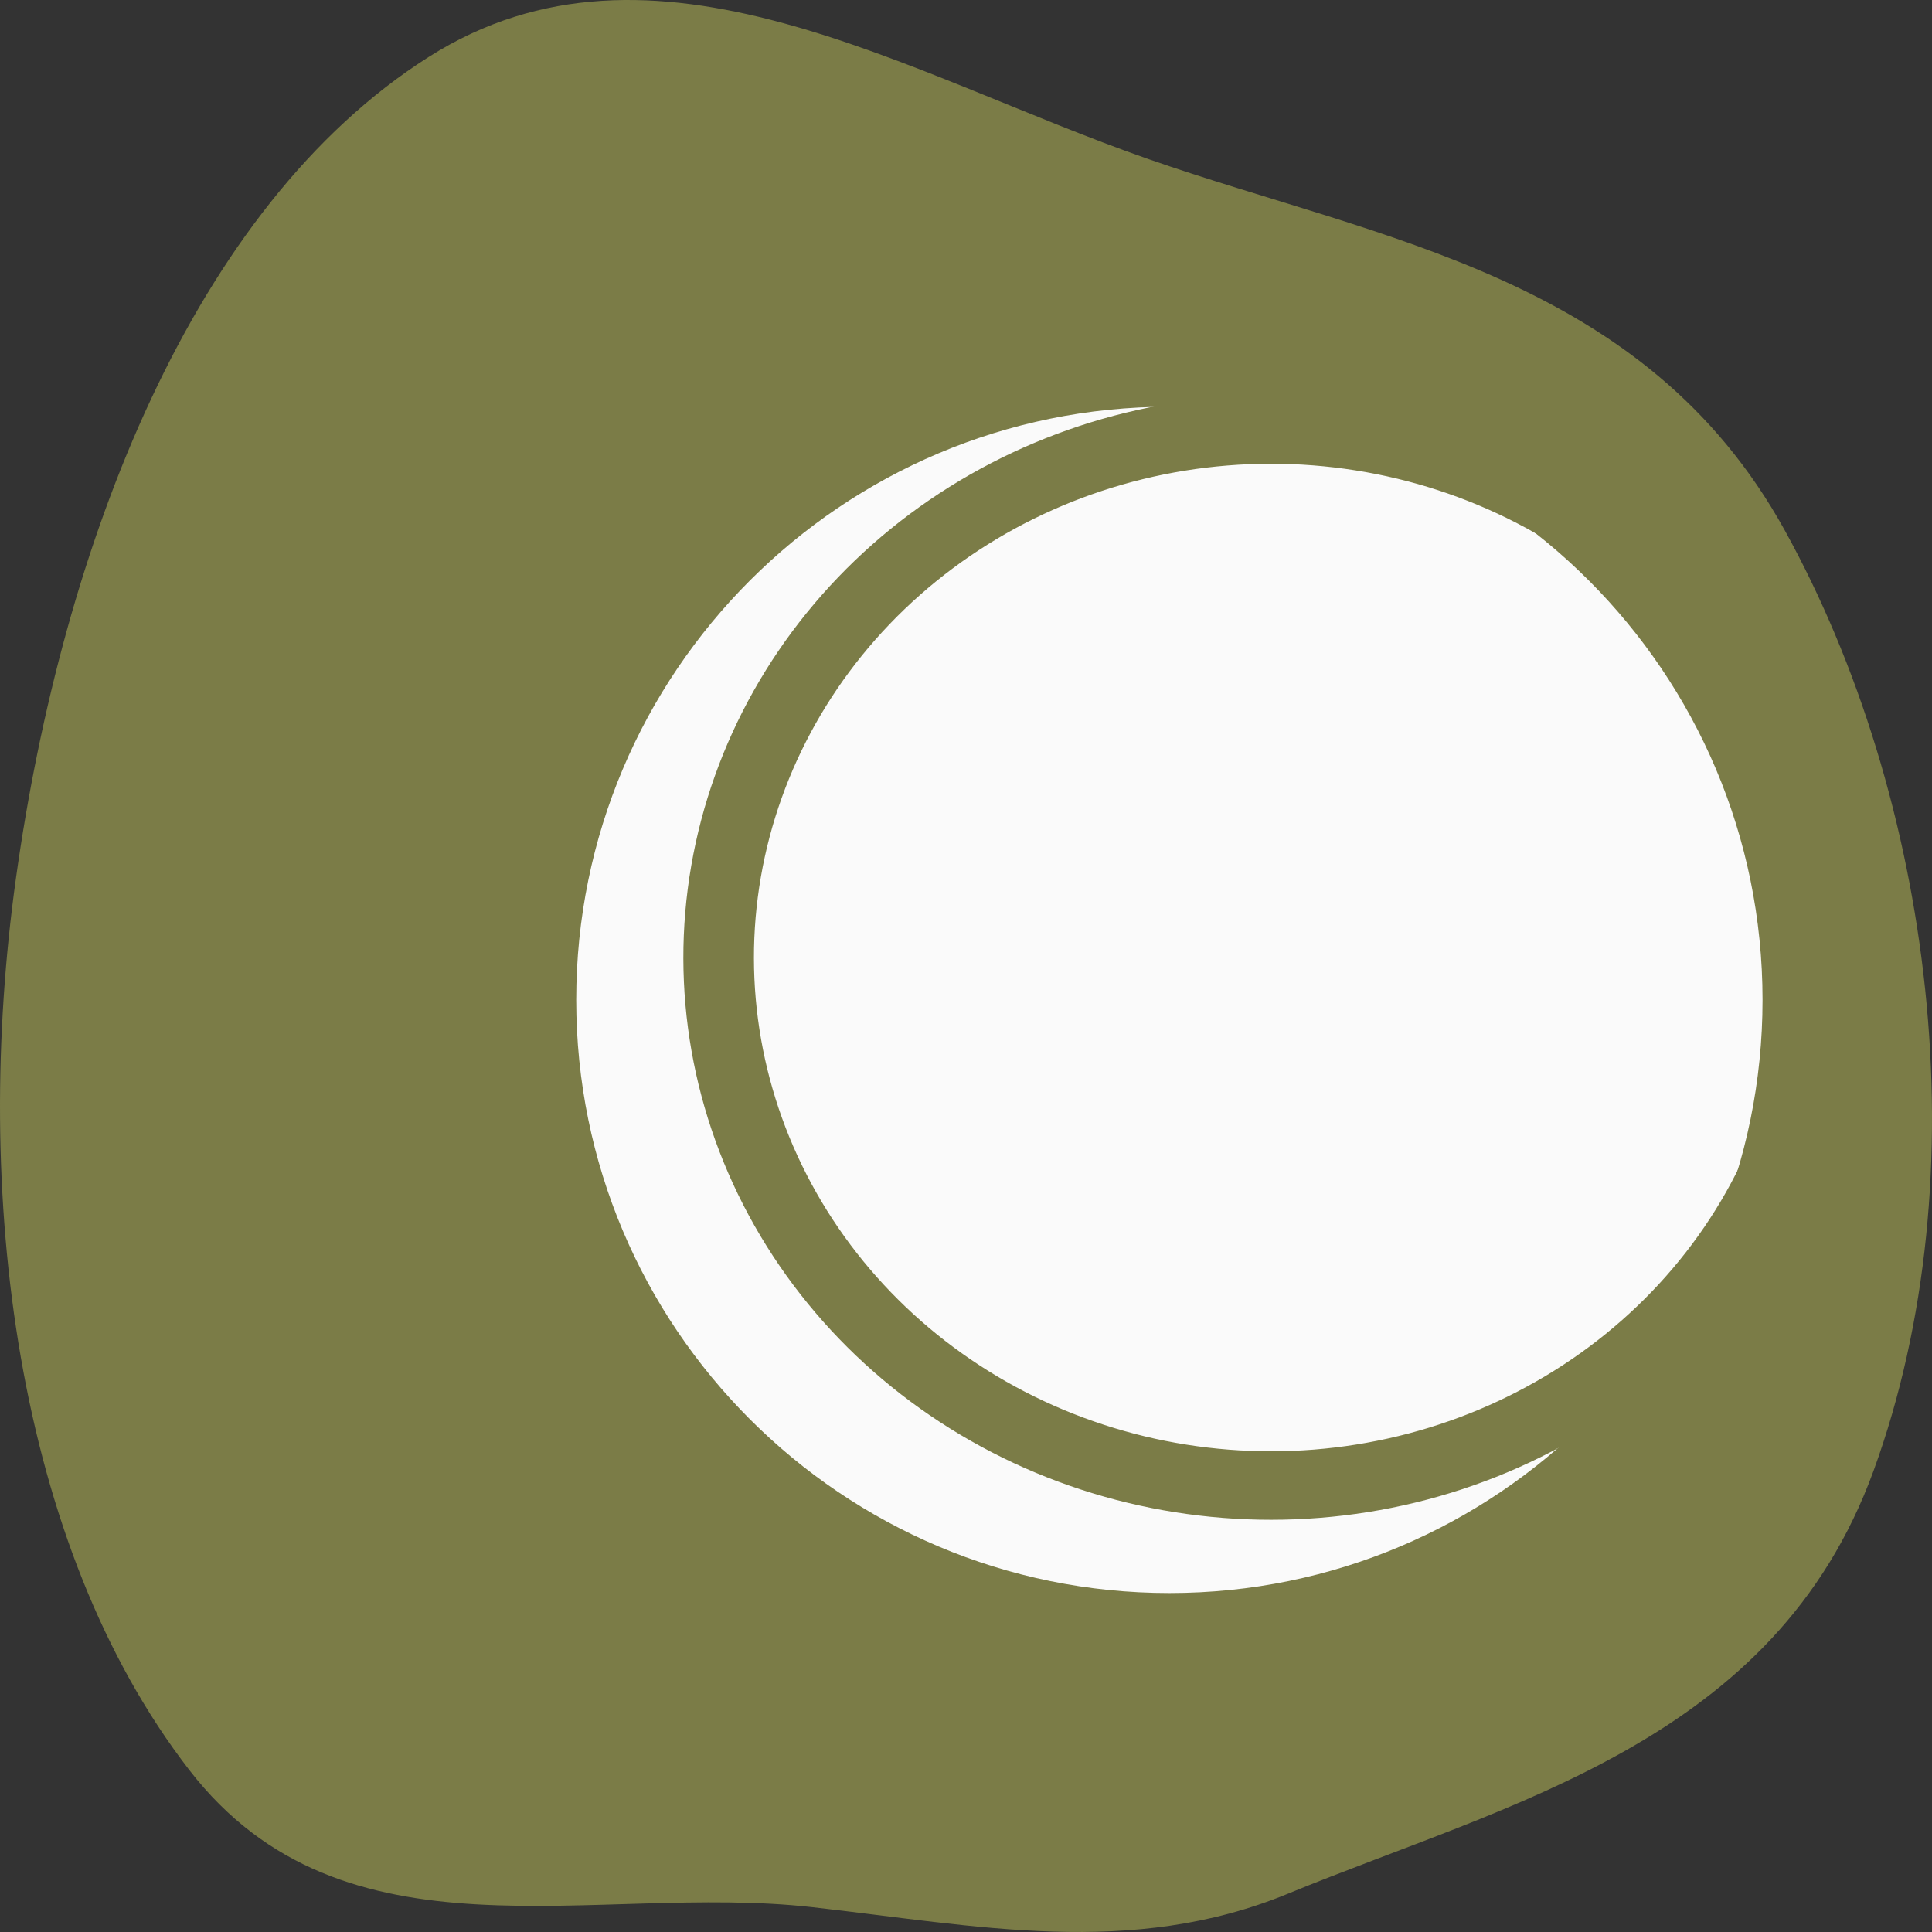 <?xml version="1.0" encoding="UTF-8"?> <svg xmlns="http://www.w3.org/2000/svg" width="115" height="115" viewBox="0 0 115 115" fill="none"><rect x="0" y="0" width="115" height="115" fill="#333333" stroke="none"/> <path fill-rule="evenodd" clip-rule="evenodd" d="M0.95 52.272C3.721 32.415 11.462 12.319 25.504 3.398C38.898 -5.11 53.926 4.434 68.34 9.463C82.252 14.316 97.869 16.434 106.233 31.561C115.034 47.479 117.964 69.862 111.518 87.555C105.633 103.706 89.851 107.3 76.661 112.722C67.312 116.566 58.125 114.622 48.349 113.523C35.365 112.062 20.478 117.26 11.274 105.367C0.882 91.937 -1.655 70.94 0.95 52.272Z" fill="#7B7C47"></path> <path d="M104.913 59.517C104.913 79.016 89.105 94.824 69.606 94.824C50.106 94.824 34.299 79.016 34.299 59.517C34.299 40.017 50.106 24.21 69.606 24.21C89.105 24.21 104.913 40.017 104.913 59.517Z" fill="#FAFAFA"></path> <mask id="path-3-outside-1_16_335" maskUnits="userSpaceOnUse" x="37.349" y="20.201" width="76.186" height="76.186" fill="black"> <rect fill="white" x="37.349" y="20.201" width="76.186" height="76.186"></rect> <path d="M109.955 56.995C109.955 64.287 107.413 71.37 102.729 77.125C98.046 82.88 91.489 86.979 84.096 88.773C76.702 90.567 68.894 89.953 61.906 87.03C54.918 84.107 49.149 79.04 45.511 72.632C41.873 66.223 40.574 58.838 41.819 51.645C43.064 44.451 46.782 37.86 52.385 32.912C57.988 27.965 65.157 24.944 72.757 24.328C80.358 23.711 87.957 25.534 94.352 29.509L92.806 31.781C86.94 28.136 79.969 26.463 72.997 27.029C66.025 27.594 59.449 30.365 54.309 34.903C49.169 39.442 45.758 45.488 44.616 52.087C43.474 58.686 44.666 65.46 48.004 71.339C51.341 77.218 56.633 81.865 63.043 84.547C69.453 87.229 76.616 87.791 83.398 86.145C90.18 84.5 96.195 80.74 100.491 75.461C104.787 70.182 107.12 63.684 107.12 56.995H109.955Z"></path> </mask> <path d="M109.955 56.995C109.955 64.287 107.413 71.37 102.729 77.125C98.046 82.88 91.489 86.979 84.096 88.773C76.702 90.567 68.894 89.953 61.906 87.03C54.918 84.107 49.149 79.04 45.511 72.632C41.873 66.223 40.574 58.838 41.819 51.645C43.064 44.451 46.782 37.86 52.385 32.912C57.988 27.965 65.157 24.944 72.757 24.328C80.358 23.711 87.957 25.534 94.352 29.509L92.806 31.781C86.94 28.136 79.969 26.463 72.997 27.029C66.025 27.594 59.449 30.365 54.309 34.903C49.169 39.442 45.758 45.488 44.616 52.087C43.474 58.686 44.666 65.46 48.004 71.339C51.341 77.218 56.633 81.865 63.043 84.547C69.453 87.229 76.616 87.791 83.398 86.145C90.18 84.5 96.195 80.74 100.491 75.461C104.787 70.182 107.12 63.684 107.12 56.995H109.955Z" fill="#7B7C47"></path> <path d="M109.955 56.995C109.955 64.287 107.413 71.37 102.729 77.125C98.046 82.88 91.489 86.979 84.096 88.773C76.702 90.567 68.894 89.953 61.906 87.03C54.918 84.107 49.149 79.04 45.511 72.632C41.873 66.223 40.574 58.838 41.819 51.645C43.064 44.451 46.782 37.86 52.385 32.912C57.988 27.965 65.157 24.944 72.757 24.328C80.358 23.711 87.957 25.534 94.352 29.509L92.806 31.781C86.94 28.136 79.969 26.463 72.997 27.029C66.025 27.594 59.449 30.365 54.309 34.903C49.169 39.442 45.758 45.488 44.616 52.087C43.474 58.686 44.666 65.46 48.004 71.339C51.341 77.218 56.633 81.865 63.043 84.547C69.453 87.229 76.616 87.791 83.398 86.145C90.18 84.5 96.195 80.74 100.491 75.461C104.787 70.182 107.12 63.684 107.12 56.995H109.955Z" stroke="#7B7C47" stroke-width="1.366" mask="url(#path-3-outside-1_16_335)"></path> </svg> 